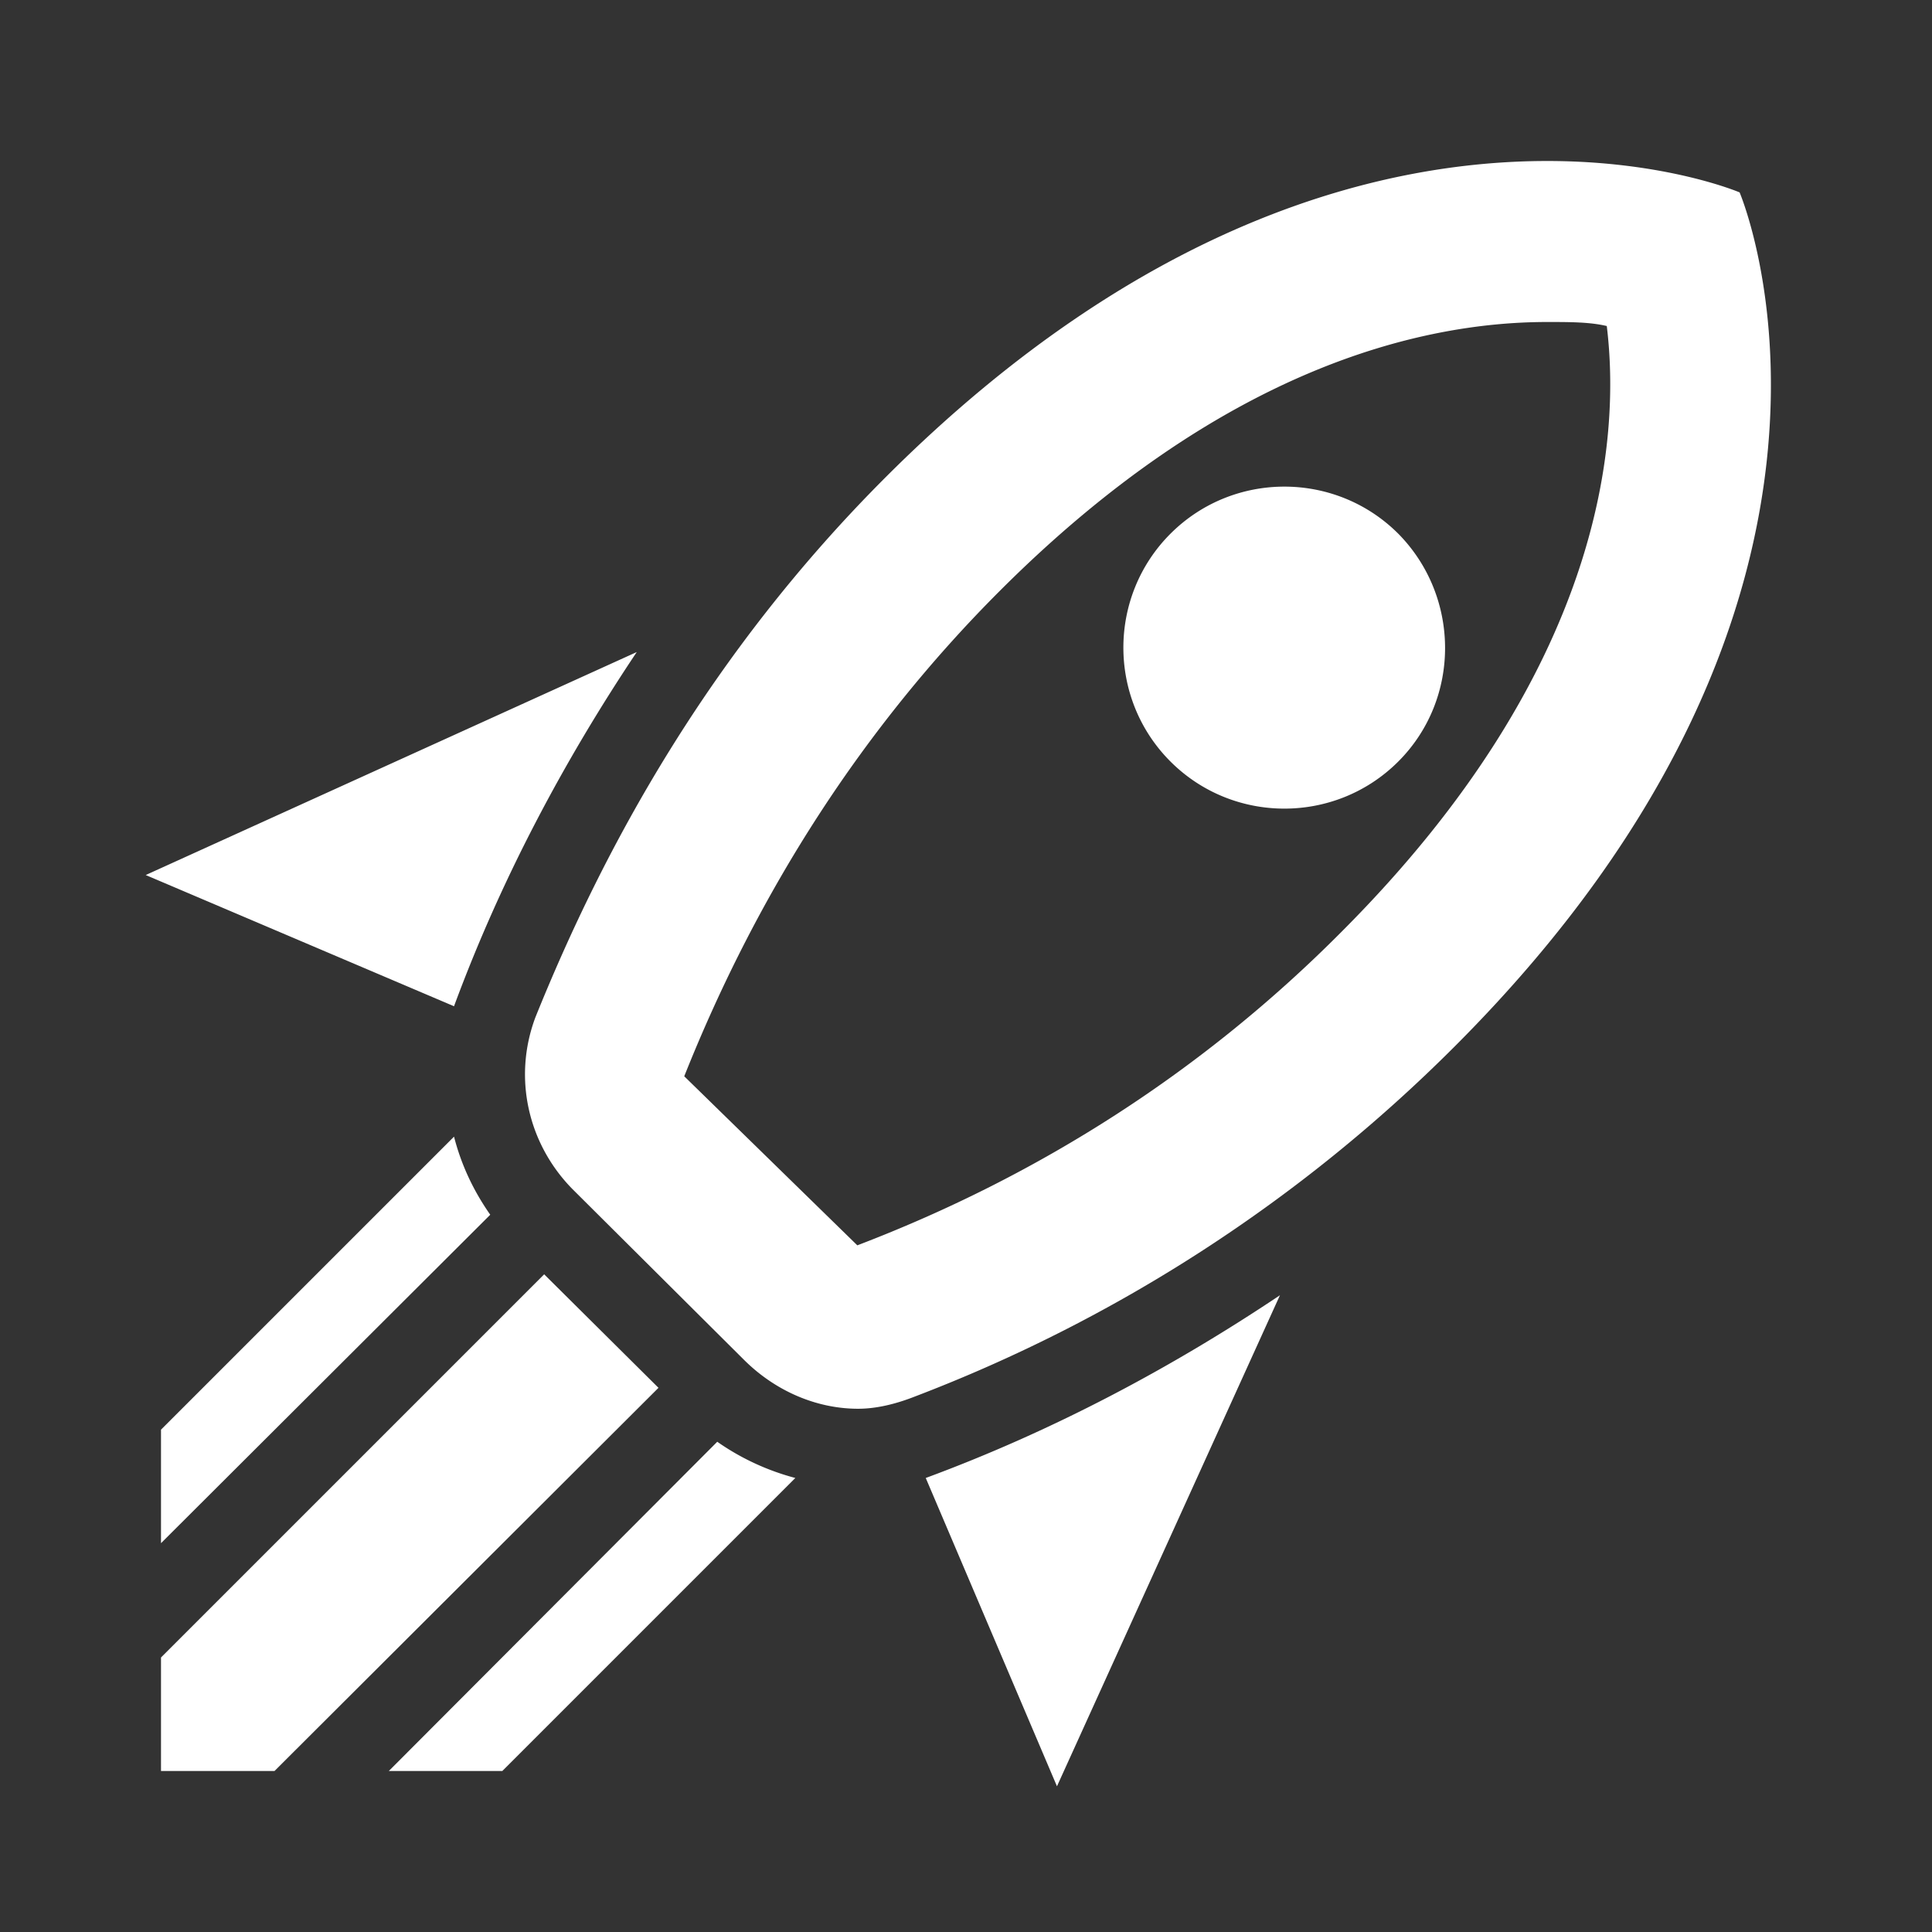 <svg xmlns="http://www.w3.org/2000/svg" width="1em" height="1em" viewBox="0 0 24 24"><rect x="0" y="0" width="24" height="24" fill="#333333" stroke="none"/><path fill="white" d="m13.13 22.19l-1.63-3.83c1.57-.58 3.04-1.36 4.4-2.27l-2.77 6.1M5.64 12.5l-3.83-1.63l6.1-2.77C7 9.46 6.22 10.93 5.64 12.5M19.22 4c.28 0 .53 0 .74.05c.17 1.39-.02 4.25-3.3 7.53c-1.7 1.71-3.73 3.02-6.01 3.89l-2.15-2.1c.92-2.31 2.23-4.34 3.92-6.03C15.18 4.58 17.64 4 19.22 4m0-2c-1.98 0-4.98.69-8.22 3.93c-2.19 2.19-3.5 4.6-4.35 6.71c-.28.75-.09 1.57.46 2.13l2.13 2.12c.38.38.89.61 1.42.61c.23 0 .47-.06.7-.15A19.1 19.1 0 0 0 18.07 13c5.66-5.66 3.54-10.61 3.54-10.61S20.7 2 19.22 2m-4.68 7.46c-.78-.78-.78-2.05 0-2.83s2.05-.78 2.83 0c.77.78.78 2.05 0 2.83c-.78.78-2.05.78-2.83 0m-5.66 7.07l-1.41-1.41l1.41 1.41M6.24 22l3.64-3.64c-.34-.09-.67-.24-.97-.45L4.83 22h1.41M2 22h1.41l4.77-4.76l-1.42-1.41L2 20.59V22m0-2.83l4.09-4.08c-.21-.3-.36-.62-.45-.97L2 17.76v1.41Z"/></svg>